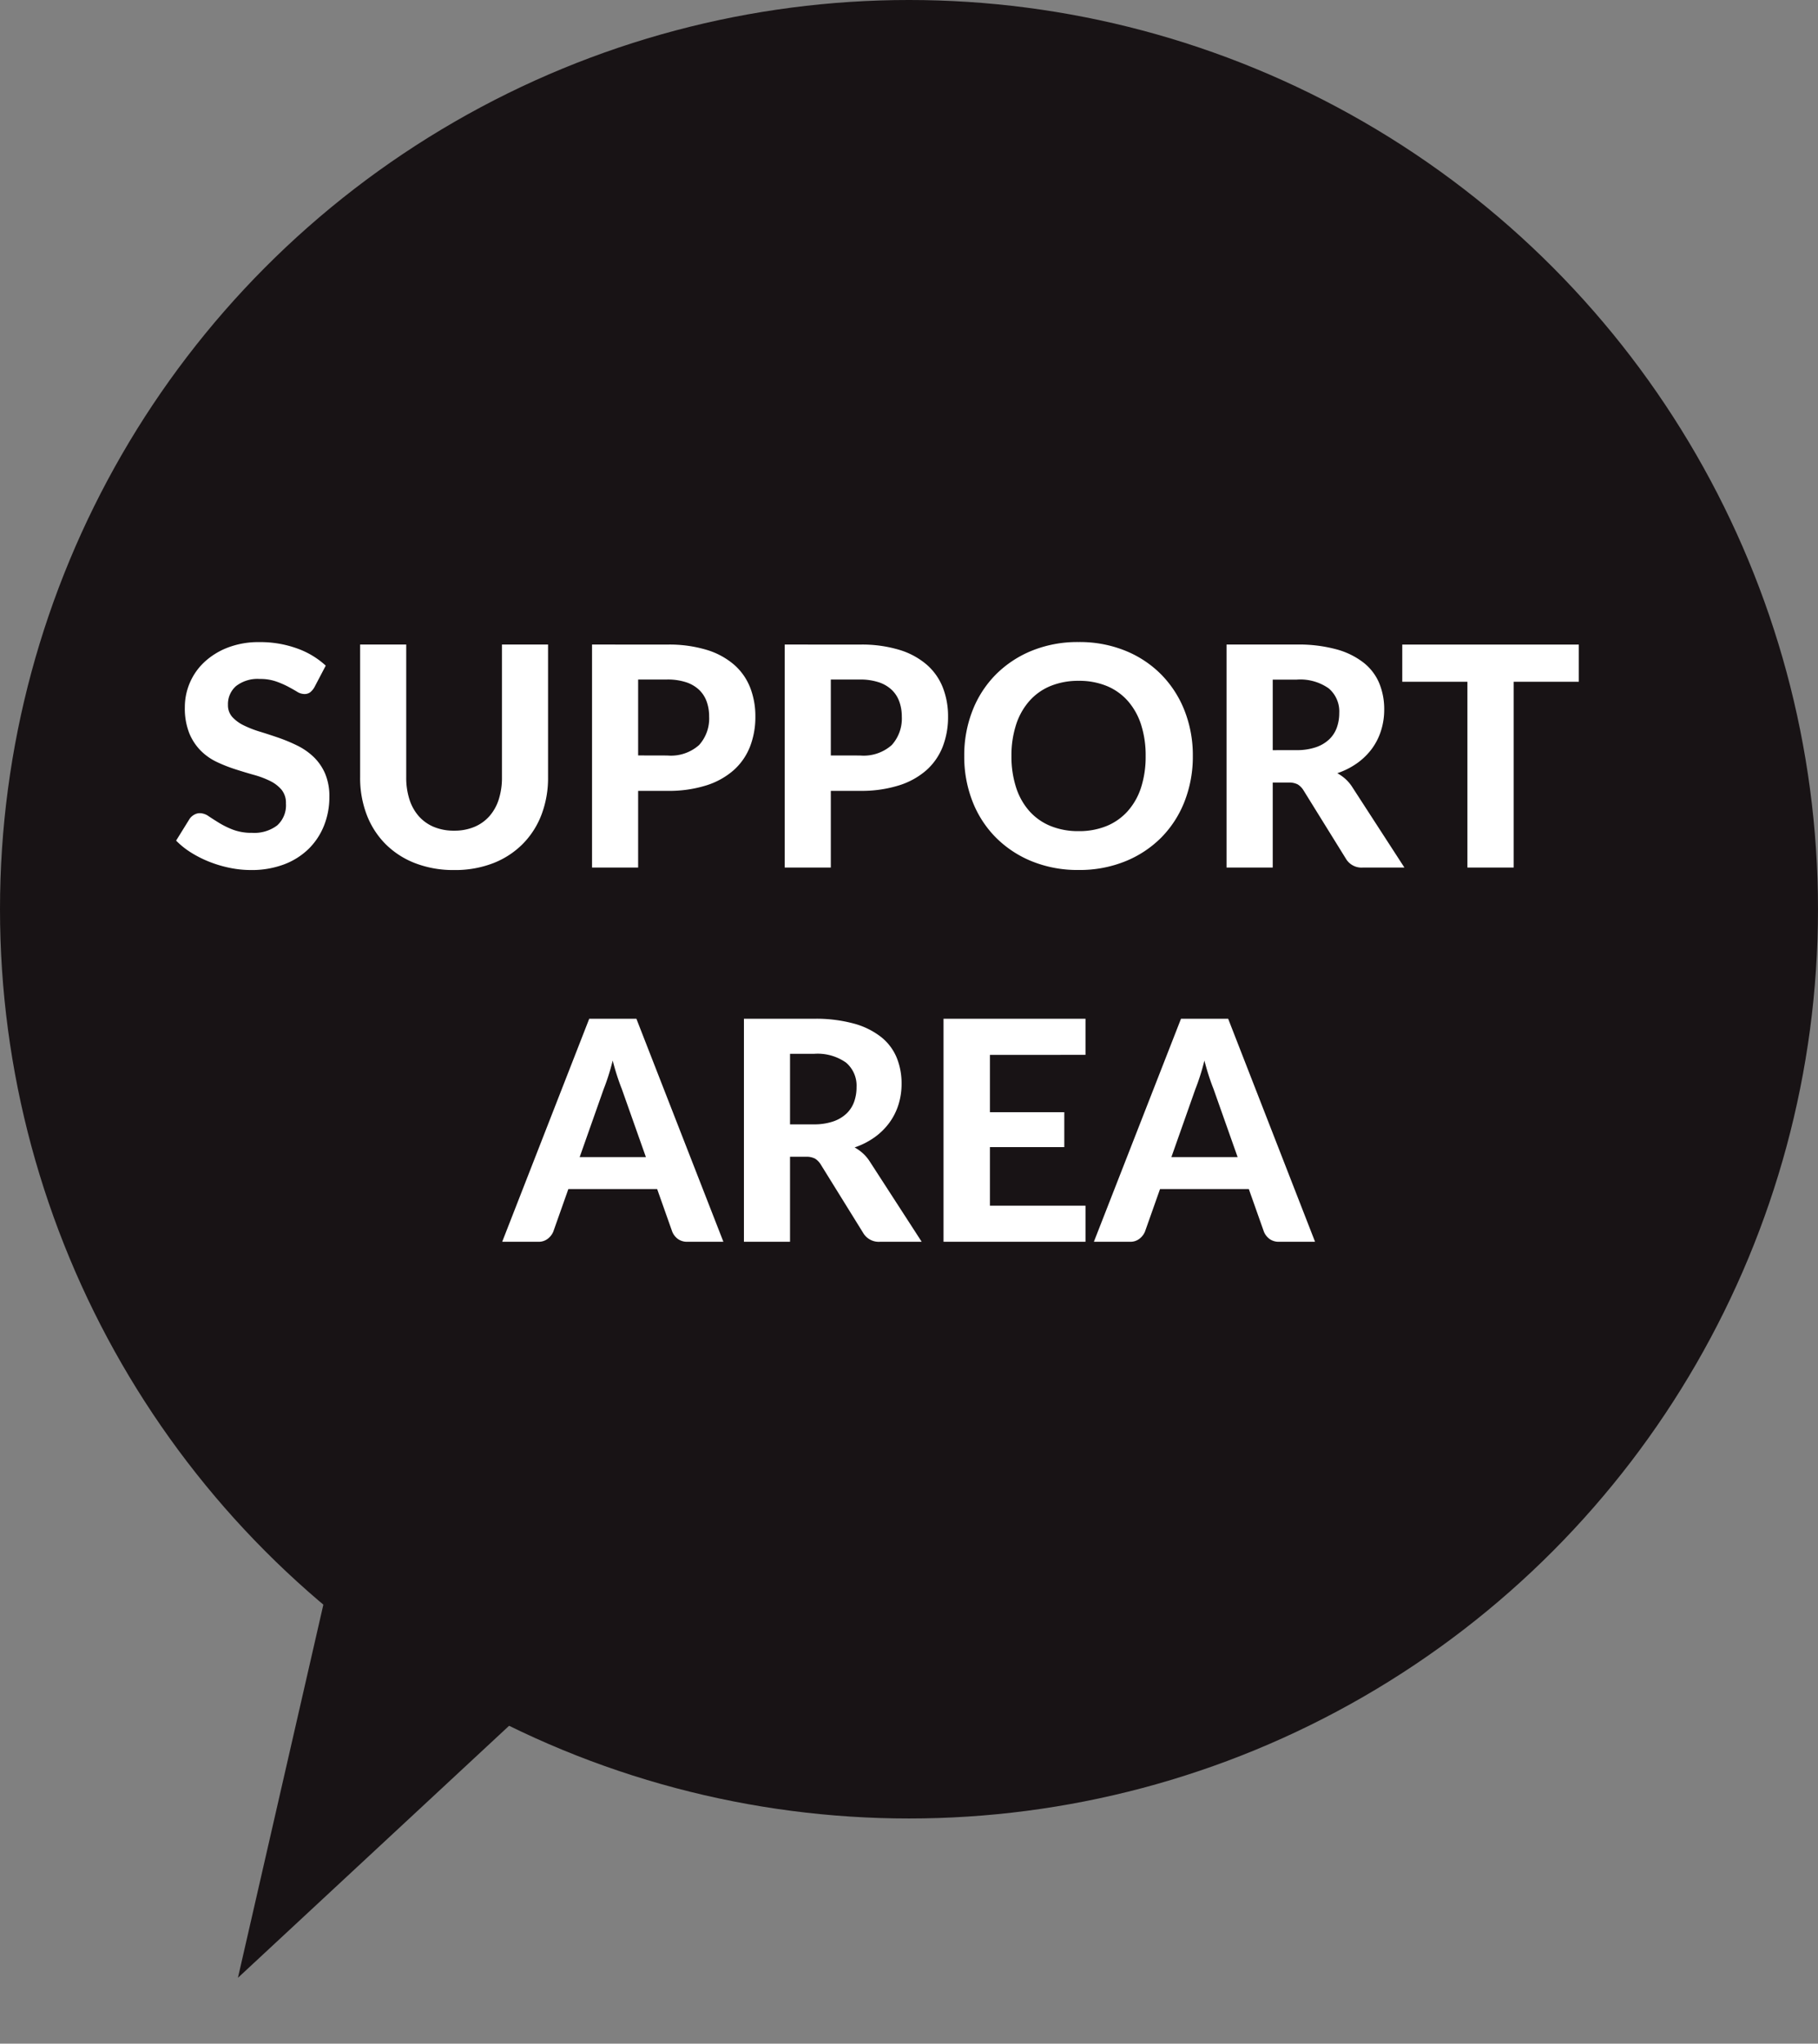 <svg xmlns="http://www.w3.org/2000/svg" width="136.065" height="152.913" viewBox="0 0 136.065 152.913"><rect x="0" y="0" width="136.065" height="152.913" fill="#808080" stroke="none"/><g id="support__area" data-name="support _area" transform="translate(-2651 -1422.087)"><g id="asset01" transform="translate(1838 282.087)"><g id="&#x30B0;&#x30EB;&#x30FC;&#x30D7;_10411" data-name="&#x30B0;&#x30EB;&#x30FC;&#x30D7; 10411" transform="translate(813 1140)"><circle id="&#x6955;&#x5186;&#x5F62;_2" data-name="&#x6955;&#x5186;&#x5F62; 2" cx="68.032" cy="68.032" r="68.032" fill="#181315"></circle><path id="&#x591A;&#x89D2;&#x5F62;_1" data-name="&#x591A;&#x89D2;&#x5F62; 1" d="M9.858,0l9.858,32.039H0Z" transform="translate(26.345 152.913) rotate(-150)" fill="#181315"></path></g></g><path id="&#x30D1;&#x30B9;_65125" data-name="&#x30D1;&#x30B9; 65125" d="M-44.47-13.49a1.31,1.31,0,0,1-.328.385.718.718,0,0,1-.431.121,1.065,1.065,0,0,1-.546-.178q-.293-.178-.684-.385a6.63,6.63,0,0,0-.9-.385,3.565,3.565,0,0,0-1.185-.178,2.62,2.62,0,0,0-1.794.535,1.786,1.786,0,0,0-.6,1.4,1.311,1.311,0,0,0,.328.914,2.849,2.849,0,0,0,.863.627,8.015,8.015,0,0,0,1.213.471q.678.207,1.391.454a12.25,12.25,0,0,1,1.391.581,4.894,4.894,0,0,1,1.213.84,3.847,3.847,0,0,1,.862,1.236,4.326,4.326,0,0,1,.328,1.777,5.7,5.7,0,0,1-.4,2.133,5.058,5.058,0,0,1-1.144,1.736A5.3,5.3,0,0,1-46.73-.241a6.85,6.85,0,0,1-2.49.426A7.878,7.878,0,0,1-50.8.023a9.12,9.12,0,0,1-1.518-.449,8.374,8.374,0,0,1-1.374-.69,6.041,6.041,0,0,1-1.127-.9l1.012-1.633a1.023,1.023,0,0,1,.333-.3.854.854,0,0,1,.437-.121,1.192,1.192,0,0,1,.655.23q.345.23.793.506a6.423,6.423,0,0,0,1.041.506,3.925,3.925,0,0,0,1.42.23,2.837,2.837,0,0,0,1.869-.552A2.02,2.02,0,0,0-46.6-4.8a1.54,1.54,0,0,0-.328-1.023,2.636,2.636,0,0,0-.857-.656,6.79,6.79,0,0,0-1.207-.454q-.679-.19-1.392-.42A11.418,11.418,0,0,1-51.773-7.9a4.305,4.305,0,0,1-1.208-.851,4.031,4.031,0,0,1-.857-1.311,5.044,5.044,0,0,1-.328-1.944,4.609,4.609,0,0,1,.368-1.805,4.581,4.581,0,0,1,1.081-1.552,5.41,5.41,0,0,1,1.754-1.092,6.419,6.419,0,0,1,2.386-.414,8.11,8.11,0,0,1,2.789.466,6.253,6.253,0,0,1,2.168,1.294ZM-34.006-2.76A3.838,3.838,0,0,0-32.5-3.042a3.1,3.1,0,0,0,1.127-.8,3.5,3.5,0,0,0,.7-1.254,5.3,5.3,0,0,0,.241-1.656v-9.936h3.45v9.936a7.707,7.707,0,0,1-.489,2.789,6.289,6.289,0,0,1-1.4,2.191A6.369,6.369,0,0,1-31.073-.333a7.87,7.87,0,0,1-2.933.518,7.915,7.915,0,0,1-2.938-.518,6.358,6.358,0,0,1-2.214-1.438,6.289,6.289,0,0,1-1.4-2.191,7.707,7.707,0,0,1-.489-2.789v-9.936h3.45v9.936a5.3,5.3,0,0,0,.242,1.656,3.5,3.5,0,0,0,.7,1.254,3.1,3.1,0,0,0,1.127.8A3.87,3.87,0,0,0-34.006-2.76Zm15.951-5.624a3.17,3.17,0,0,0,2.375-.782,2.954,2.954,0,0,0,.753-2.139,3.237,3.237,0,0,0-.19-1.133,2.26,2.26,0,0,0-.575-.874,2.59,2.59,0,0,0-.972-.558,4.416,4.416,0,0,0-1.392-.2H-20.24v5.681Zm0-8.3a9.688,9.688,0,0,1,2.961.4,5.632,5.632,0,0,1,2.053,1.121,4.405,4.405,0,0,1,1.19,1.708,5.874,5.874,0,0,1,.385,2.151,6.108,6.108,0,0,1-.4,2.254,4.608,4.608,0,0,1-1.219,1.76,5.674,5.674,0,0,1-2.059,1.144,9.336,9.336,0,0,1-2.91.408H-20.24V0h-3.45V-16.687Zm14.421,8.3a3.17,3.17,0,0,0,2.375-.782A2.954,2.954,0,0,0-.506-11.3,3.237,3.237,0,0,0-.7-12.437a2.26,2.26,0,0,0-.575-.874,2.59,2.59,0,0,0-.972-.558,4.416,4.416,0,0,0-1.391-.2H-5.819v5.681Zm0-8.3a9.688,9.688,0,0,1,2.961.4A5.632,5.632,0,0,1,1.38-15.163a4.405,4.405,0,0,1,1.19,1.708A5.874,5.874,0,0,1,2.956-11.3a6.108,6.108,0,0,1-.4,2.254,4.608,4.608,0,0,1-1.219,1.76A5.674,5.674,0,0,1-.724-6.147a9.336,9.336,0,0,1-2.909.408H-5.819V0h-3.45V-16.687ZM21.275-8.349a9.186,9.186,0,0,1-.615,3.392,7.949,7.949,0,0,1-1.736,2.7,8.032,8.032,0,0,1-2.7,1.788,9.087,9.087,0,0,1-3.5.65,9.087,9.087,0,0,1-3.5-.65,8.1,8.1,0,0,1-2.7-1.788,7.906,7.906,0,0,1-1.742-2.7,9.186,9.186,0,0,1-.615-3.392,9.141,9.141,0,0,1,.615-3.387,7.918,7.918,0,0,1,1.742-2.7,8.1,8.1,0,0,1,2.7-1.788,9.087,9.087,0,0,1,3.5-.65,9.087,9.087,0,0,1,3.5.65,7.989,7.989,0,0,1,2.7,1.794,8.024,8.024,0,0,1,1.736,2.7A9.109,9.109,0,0,1,21.275-8.349Zm-3.531,0A7.455,7.455,0,0,0,17.4-10.7a4.986,4.986,0,0,0-.995-1.771,4.28,4.28,0,0,0-1.575-1.116,5.419,5.419,0,0,0-2.1-.385,5.462,5.462,0,0,0-2.1.385,4.269,4.269,0,0,0-1.581,1.116A4.986,4.986,0,0,0,8.05-10.7,7.455,7.455,0,0,0,7.7-8.349,7.5,7.5,0,0,0,8.05-5.986,4.927,4.927,0,0,0,9.045-4.22a4.3,4.3,0,0,0,1.581,1.11,5.462,5.462,0,0,0,2.1.385,5.419,5.419,0,0,0,2.1-.385A4.31,4.31,0,0,0,16.4-4.22,4.927,4.927,0,0,0,17.4-5.986,7.5,7.5,0,0,0,17.744-8.349Zm11.281-.437A4.408,4.408,0,0,0,30.475-9a2.722,2.722,0,0,0,1-.586,2.279,2.279,0,0,0,.575-.88,3.208,3.208,0,0,0,.184-1.1,2.261,2.261,0,0,0-.788-1.84,3.691,3.691,0,0,0-2.4-.656H27.255v5.279ZM37.111,0H33.994a1.354,1.354,0,0,1-1.265-.667L29.555-5.785a1.341,1.341,0,0,0-.431-.437,1.4,1.4,0,0,0-.7-.138H27.255V0H23.8V-16.687h5.244a10.777,10.777,0,0,1,2.99.362,5.747,5.747,0,0,1,2.036,1.006,3.853,3.853,0,0,1,1.161,1.535,5.089,5.089,0,0,1,.368,1.961,5.152,5.152,0,0,1-.236,1.57A4.627,4.627,0,0,1,34.684-8.9a4.933,4.933,0,0,1-1.1,1.081,5.71,5.71,0,0,1-1.495.759,3.332,3.332,0,0,1,.621.443A3.034,3.034,0,0,1,33.223-6ZM50.163-13.9H45.287V0H41.826V-13.9H36.95v-2.783H50.163ZM-19.659,21.663l-1.806-5.106q-.161-.4-.339-.943t-.339-1.173q-.161.644-.339,1.19t-.339.949l-1.794,5.083Zm5.8,6.337h-2.68a1.18,1.18,0,0,1-.73-.213,1.289,1.289,0,0,1-.42-.546l-1.127-3.185h-6.647l-1.127,3.185a1.313,1.313,0,0,1-.4.523,1.1,1.1,0,0,1-.724.236h-2.7L-23.9,11.313h3.53ZM-7.1,19.214A4.408,4.408,0,0,0-5.652,19a2.722,2.722,0,0,0,1-.587,2.279,2.279,0,0,0,.575-.88,3.208,3.208,0,0,0,.184-1.1,2.261,2.261,0,0,0-.788-1.84,3.691,3.691,0,0,0-2.4-.656H-8.872v5.279ZM.983,28H-2.133A1.354,1.354,0,0,1-3.4,27.333l-3.174-5.118A1.341,1.341,0,0,0-7,21.778a1.4,1.4,0,0,0-.7-.138H-8.872V28h-3.45V11.313h5.244a10.777,10.777,0,0,1,2.99.362,5.747,5.747,0,0,1,2.036,1.006A3.853,3.853,0,0,1-.891,14.217a5.089,5.089,0,0,1,.368,1.961,5.152,5.152,0,0,1-.236,1.57A4.627,4.627,0,0,1-1.443,19.1a4.933,4.933,0,0,1-1.1,1.081,5.71,5.71,0,0,1-1.495.759,3.332,3.332,0,0,1,.621.443A3.034,3.034,0,0,1-2.9,22ZM6.089,14.016v4.289h5.566v2.611H6.089V25.3h7.153V28H2.616V11.313H13.242v2.7Zm18.538,7.647-1.806-5.106q-.161-.4-.339-.943t-.339-1.173q-.161.644-.339,1.19t-.339.949l-1.794,5.083ZM30.423,28h-2.68a1.18,1.18,0,0,1-.73-.213,1.289,1.289,0,0,1-.42-.546l-1.127-3.185H18.82l-1.127,3.185a1.313,1.313,0,0,1-.4.523,1.1,1.1,0,0,1-.724.236h-2.7l6.521-16.687h3.53Z" transform="translate(2719 1487)" fill="#fff"></path></g></svg>